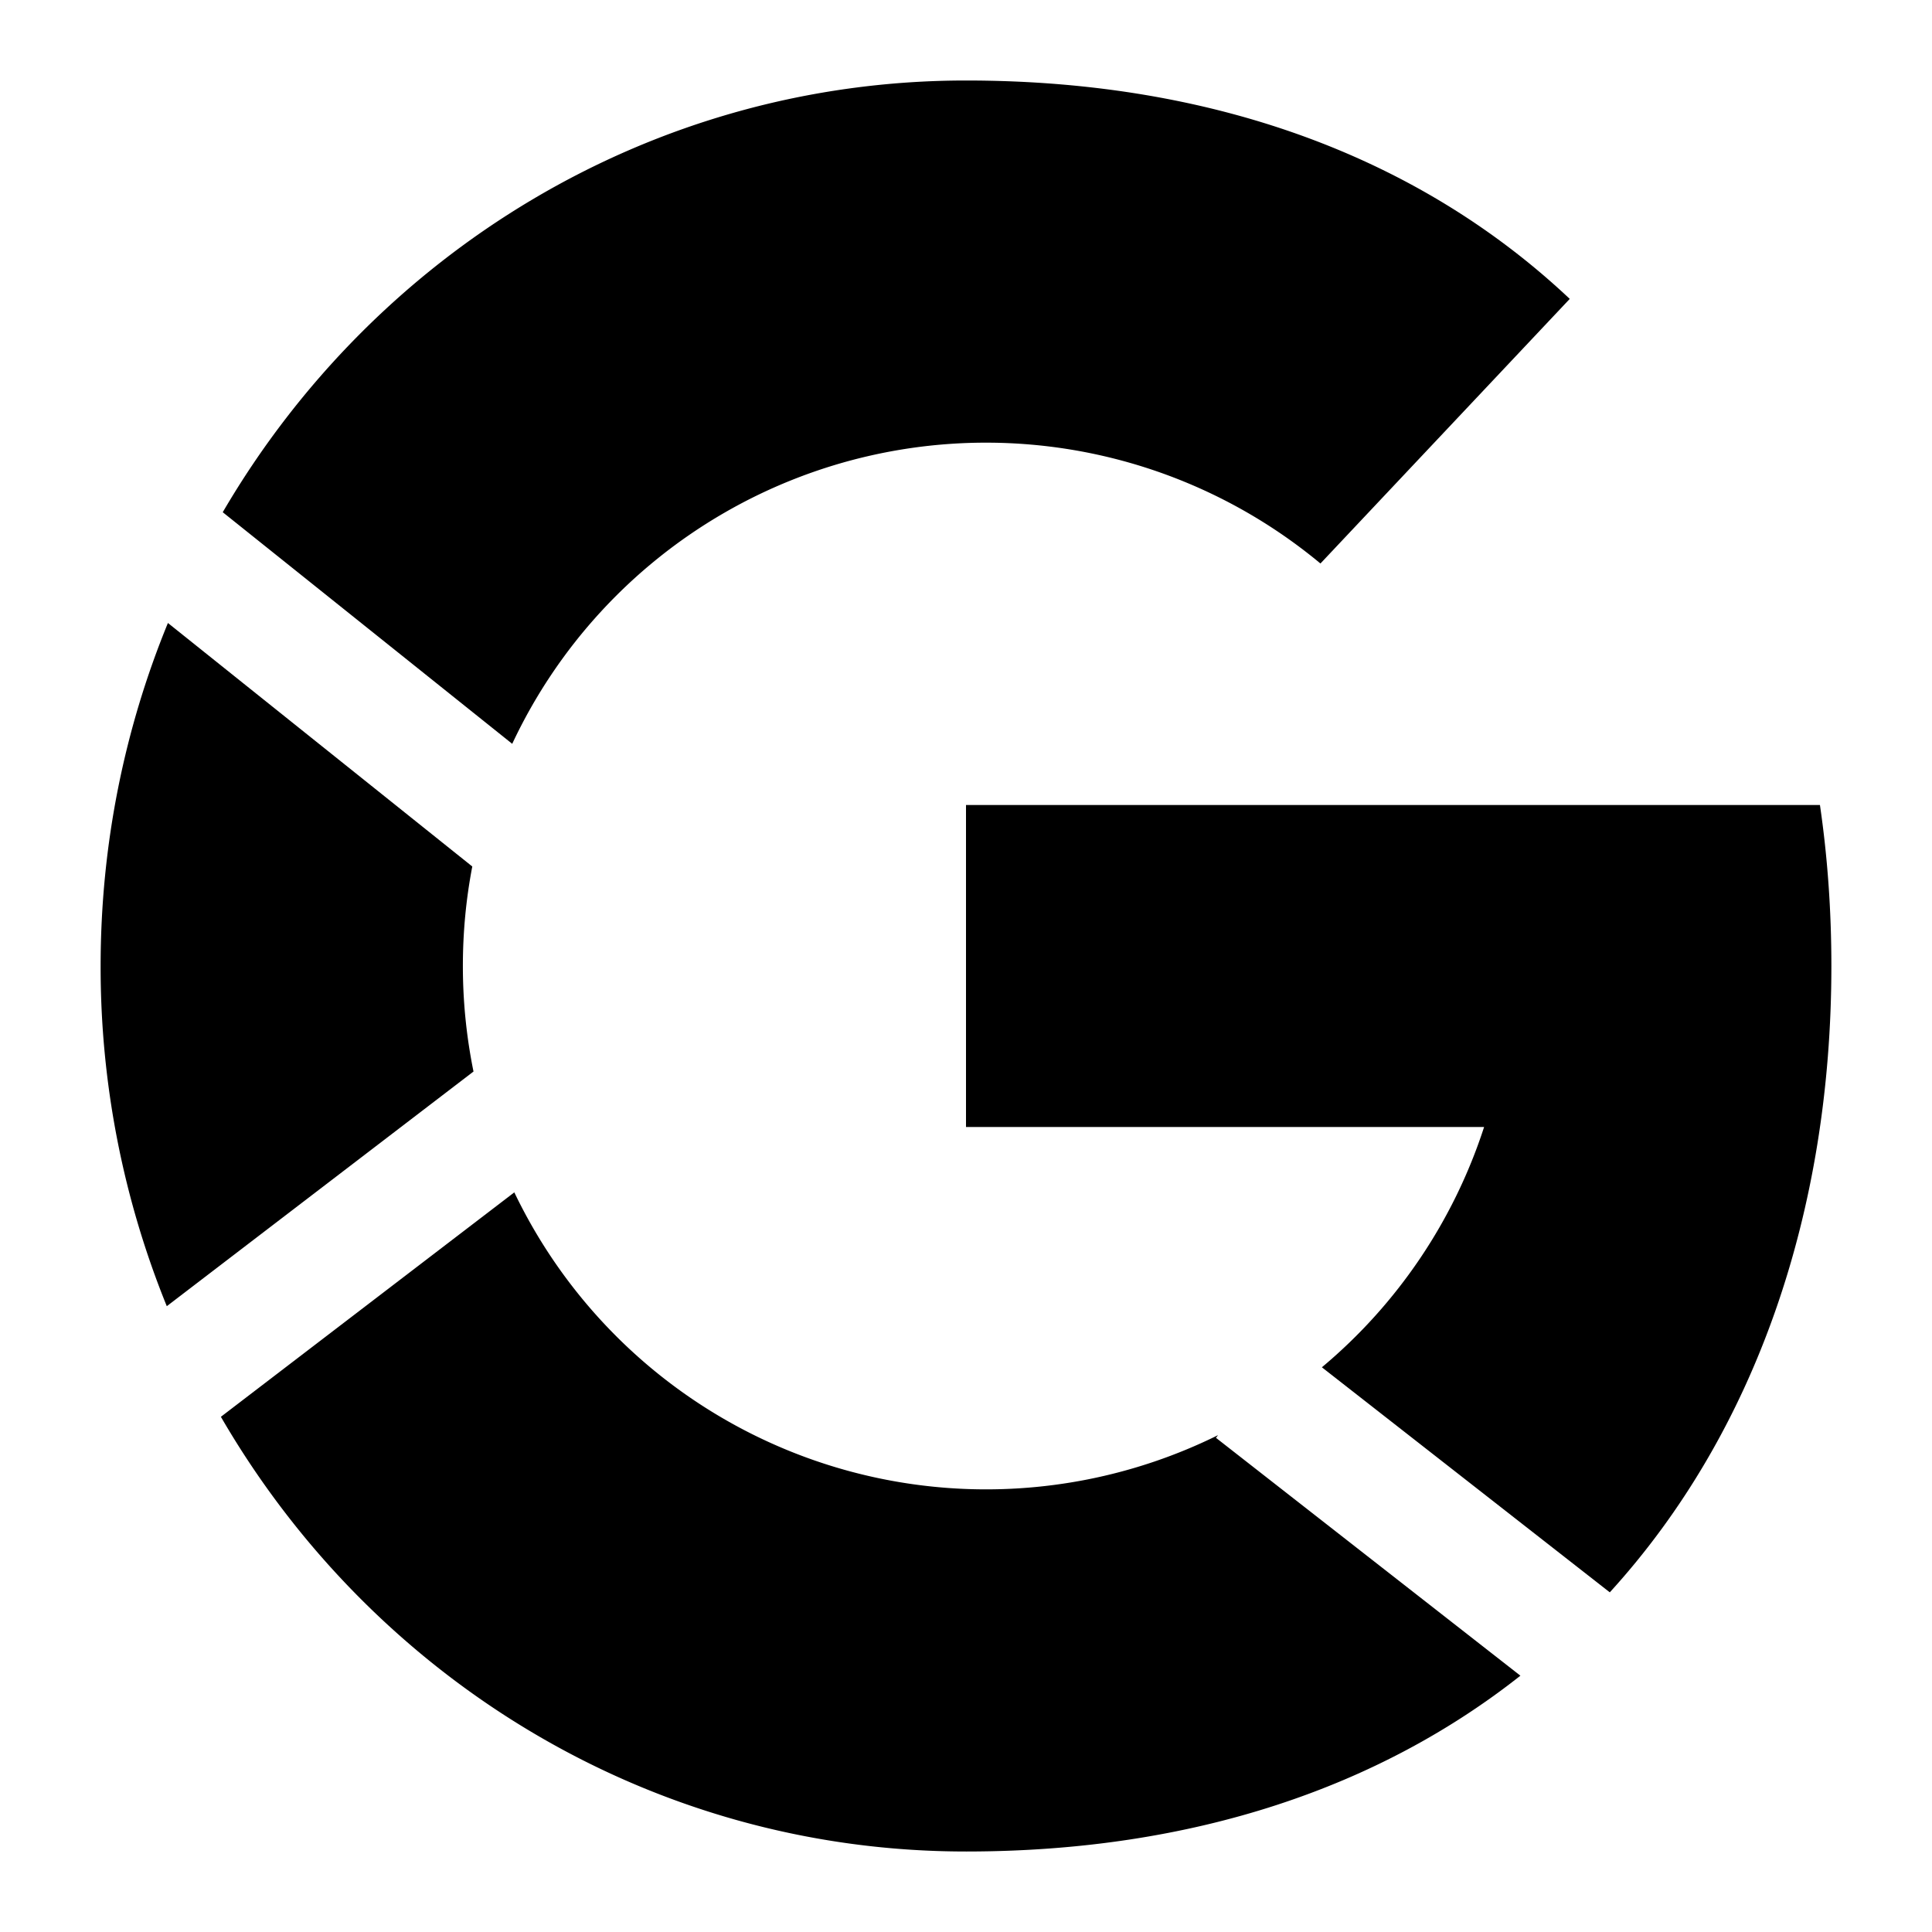 <svg xmlns="http://www.w3.org/2000/svg" fill="none" viewBox="0 0 24 24" id="Google-Logo--Streamline-Logos" height="24" width="24">
  <desc>
    Google Logo Streamline Icon: https://streamlinehq.com
  </desc>
  <path fill="#000000" fill-rule="evenodd" d="M12 1C8.077 1 4.644 3.15 2.767 6.363L6.363 9.24A6.5 6.5 0 0 1 16.403 7L19.5 3.713C17.707 2.023 15.191 1 12 1Zm0 22c2.843 0 5.15 -0.812 6.887 -2.184l-3.782 -2.955 0.026 -0.033a6.5 6.5 0 0 1 -8.742 -3.016L2.744 17.6C4.618 20.833 8.061 23 12 23Zm7.998 -3.22c1.814 -1.99 2.752 -4.741 2.752 -7.78 0 -0.683 -0.047 -1.351 -0.142 -2H12v4h6.436a6.509 6.509 0 0 1 -2.015 2.985l3.577 2.796ZM5.75 12c0 0.45 0.046 0.888 0.132 1.311l-3.81 2.915A11.188 11.188 0 0 1 1.25 12c0 -1.51 0.298 -2.95 0.836 -4.261l3.781 3.025c-0.077 0.4 -0.117 0.813 -0.117 1.236Z" clip-rule="evenodd" stroke-width="1"></path>
</svg>